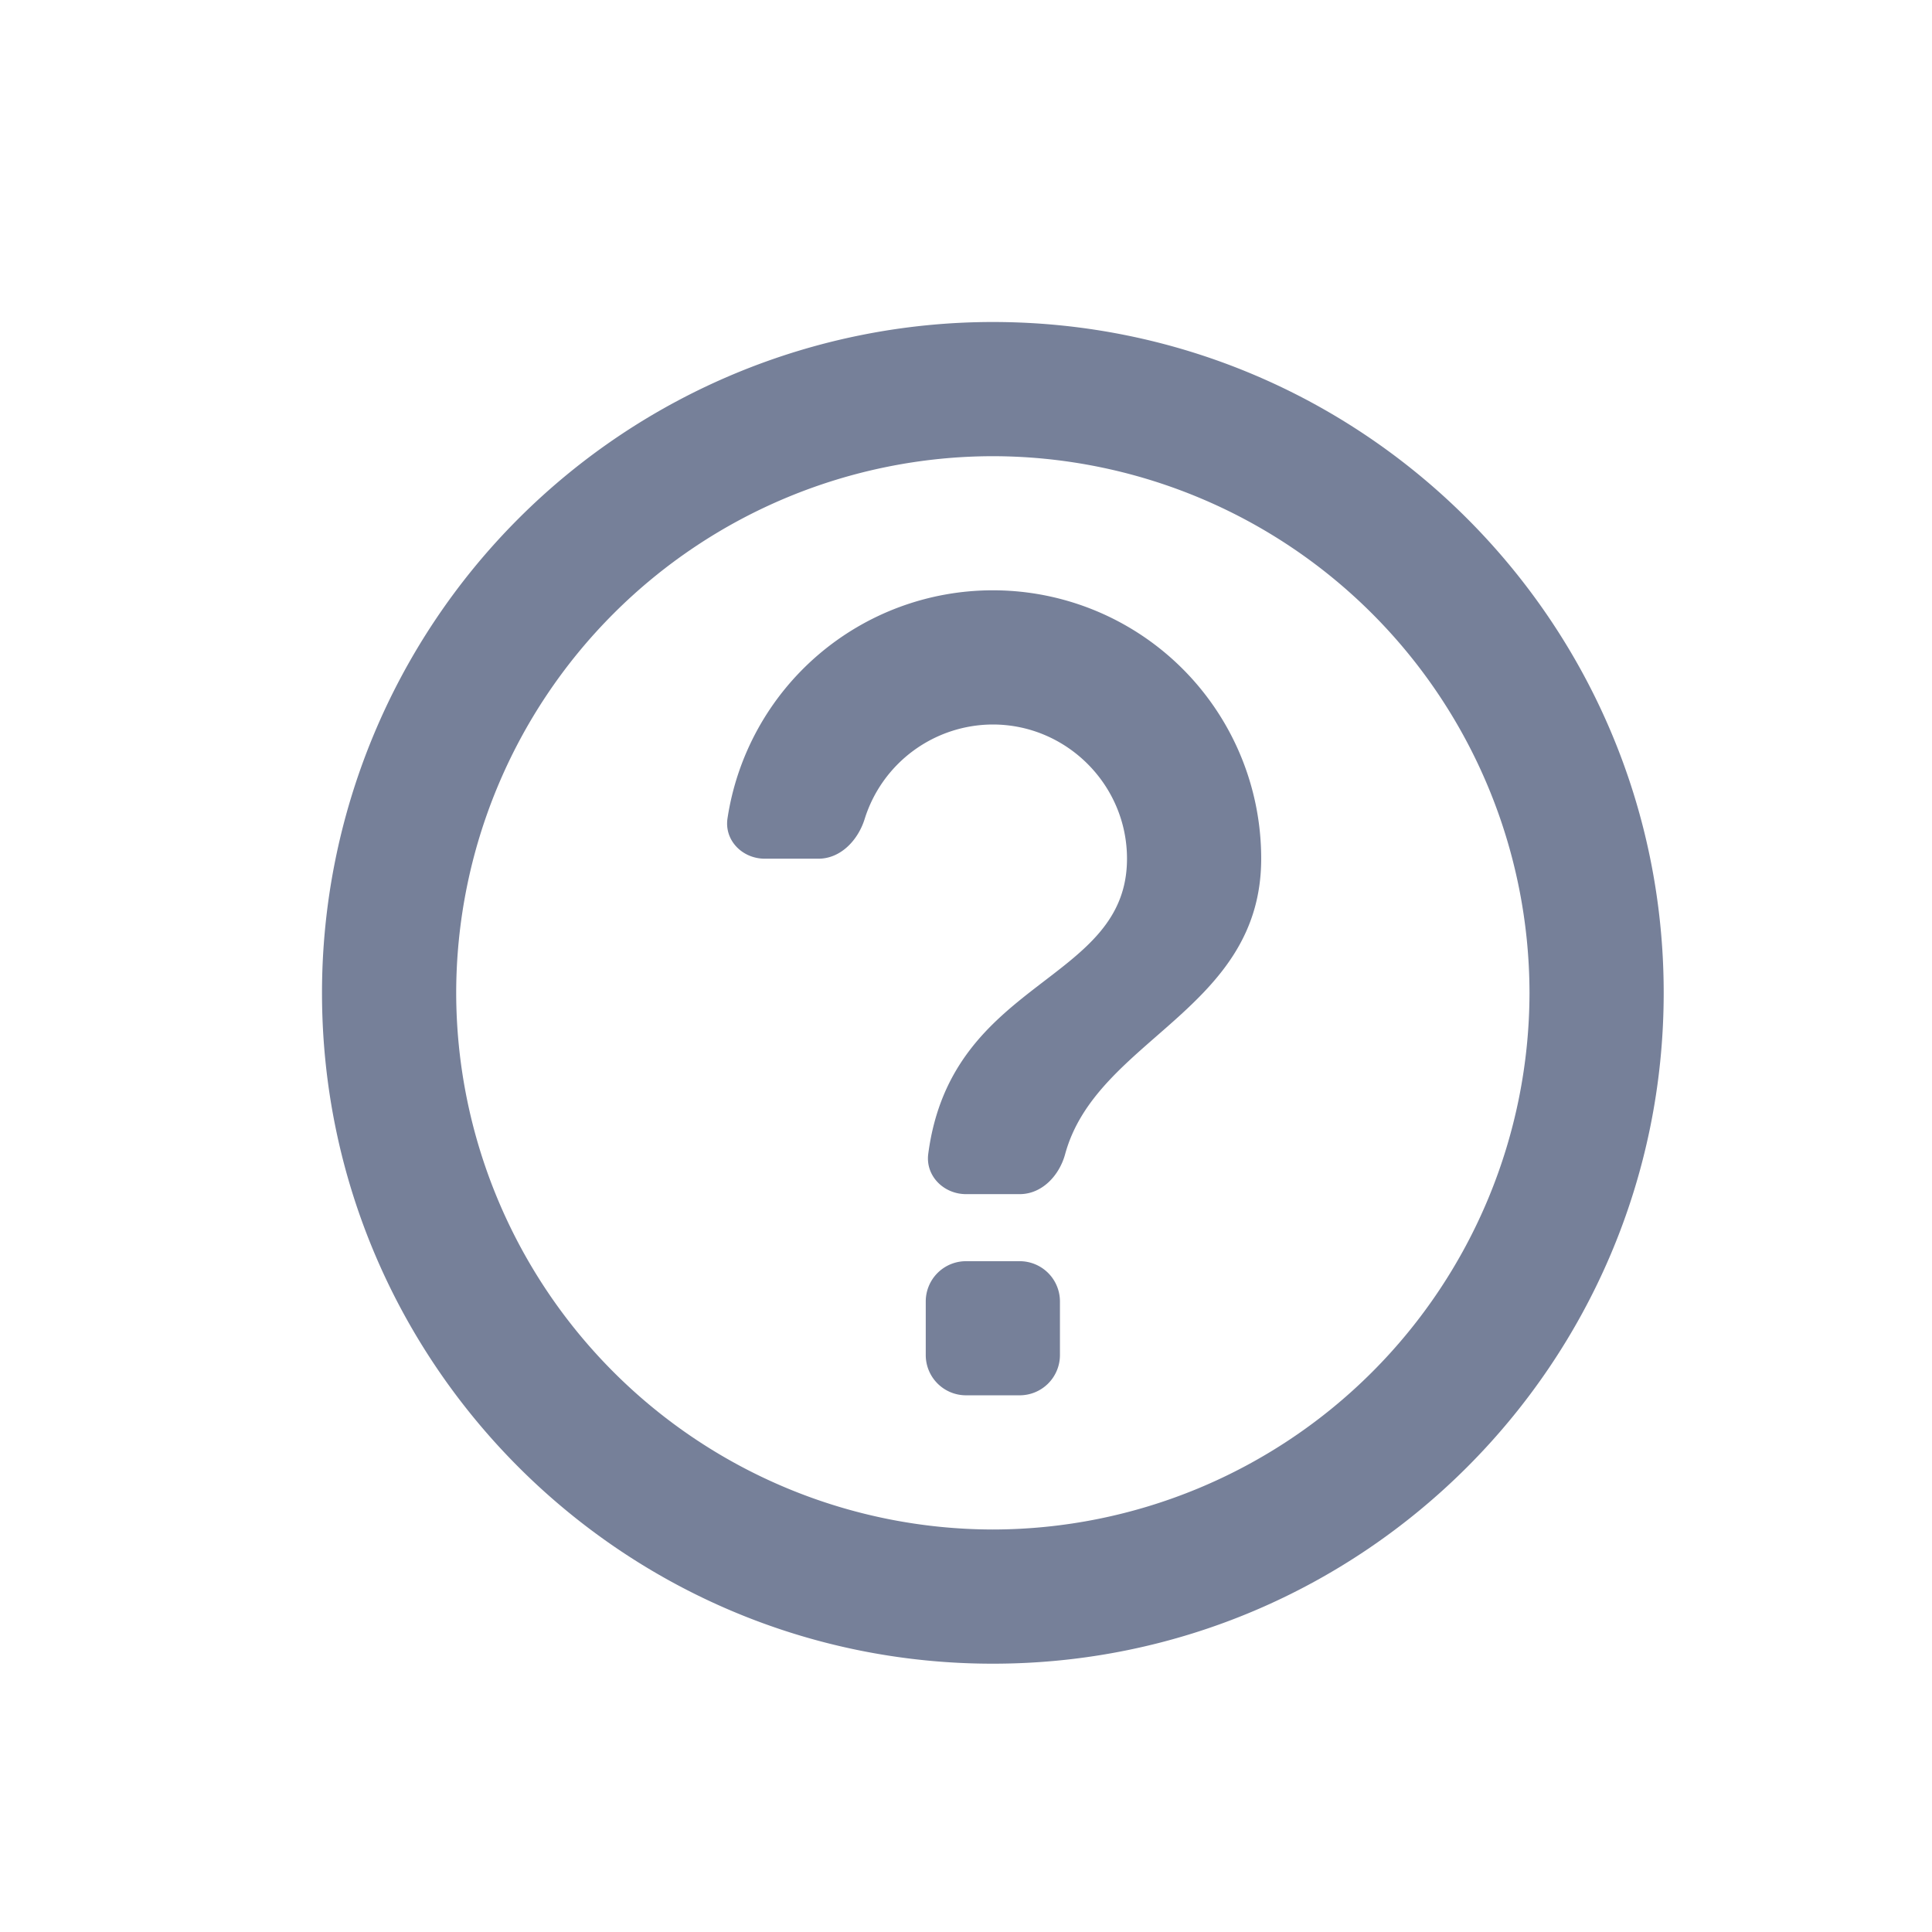 <svg width="24" height="24" viewBox="0 0 24 24" fill="none" xmlns="http://www.w3.org/2000/svg">
    <path d="M11.5 16.833a.5.5 0 0 0 .5.5h.667a.5.5 0 0 0 .5-.5v-.666a.5.5 0 0 0-.5-.5H12a.5.5 0 0 0-.5.5v.666zM12.333 4A8.336 8.336 0 0 0 4 12.333c0 4.6 3.733 8.334 8.333 8.334s8.334-3.734 8.334-8.334S16.933 4 12.333 4zm0 15a6.676 6.676 0 0 1-6.666-6.667 6.675 6.675 0 0 1 6.666-6.666A6.676 6.676 0 0 1 19 12.333 6.676 6.676 0 0 1 12.333 19zm0-11.667a3.333 3.333 0 0 0-3.296 2.835c-.04.274.187.499.463.499h.667c.276 0 .492-.23.574-.493A1.673 1.673 0 0 1 12.333 9C13.25 9 14 9.75 14 10.667c0 1.556-2.181 1.477-2.469 3.667-.036.274.193.5.469.5h.667c.276 0 .491-.229.564-.495.39-1.438 2.436-1.788 2.436-3.672a3.332 3.332 0 0 0-3.334-3.334z" fill="#768099"/>
</svg>
